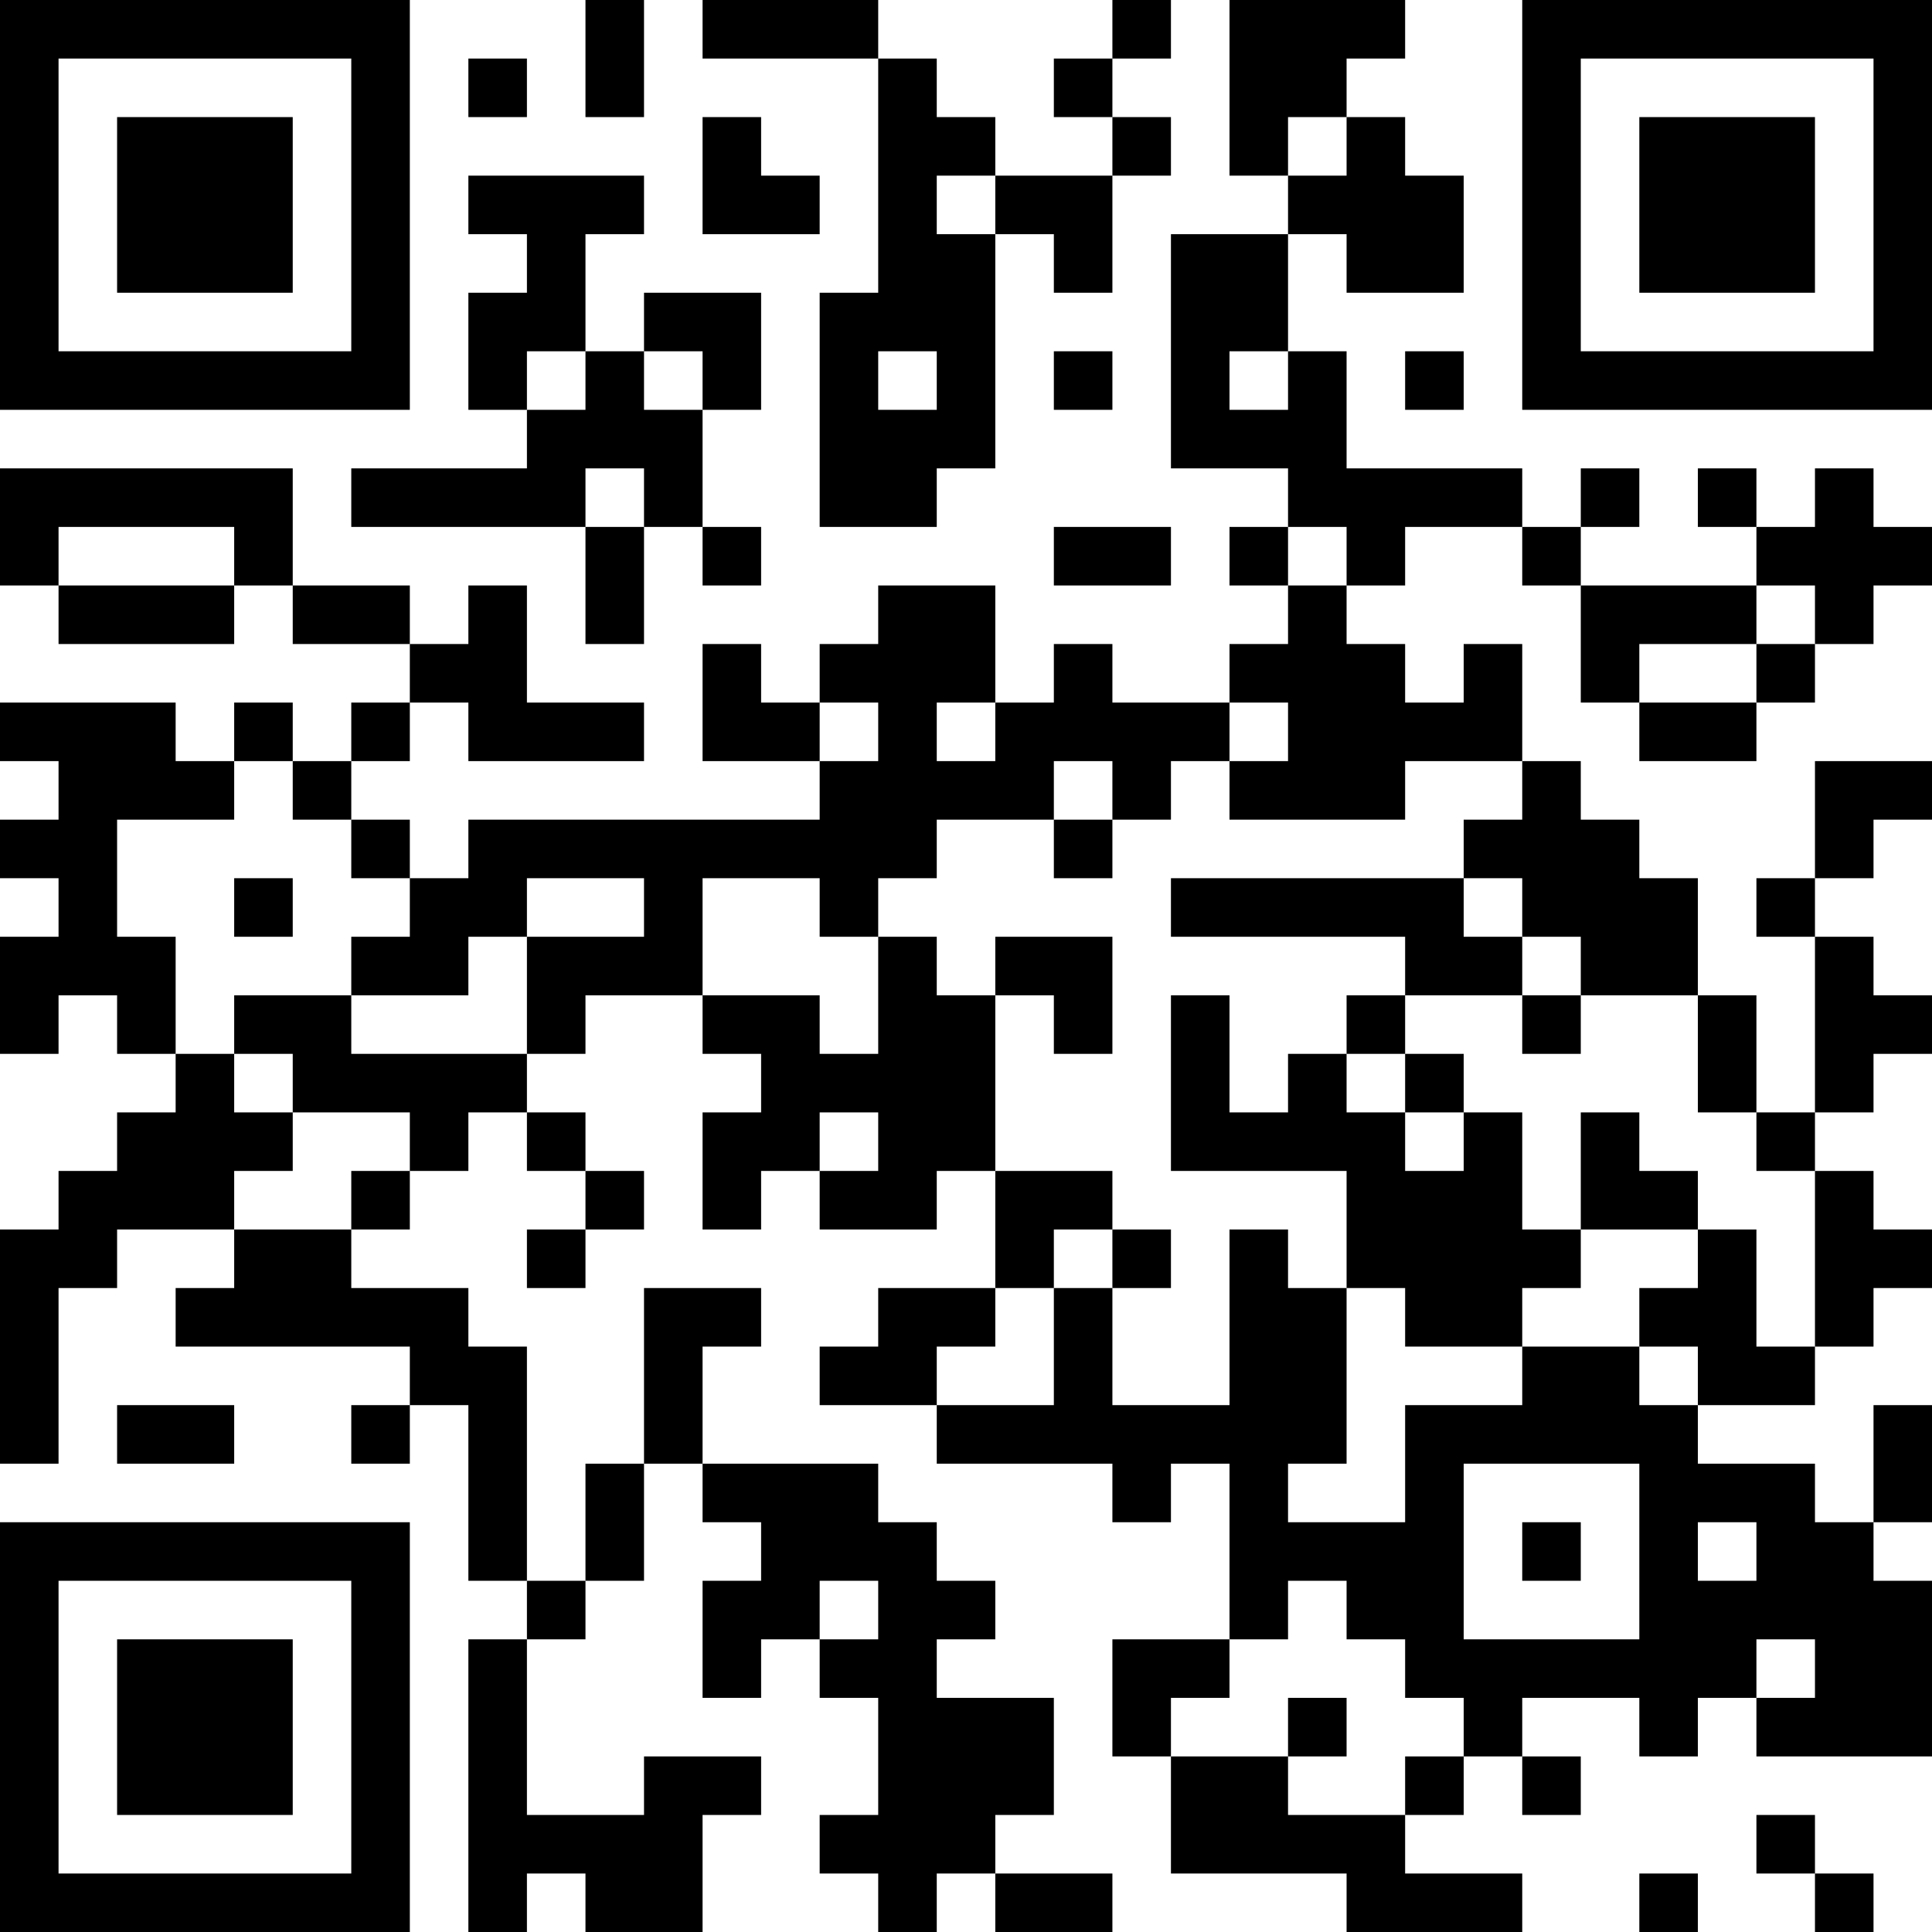<?xml version="1.0" encoding="UTF-8"?>
<svg xmlns="http://www.w3.org/2000/svg" version="1.1" width="250" height="250" viewBox="0 0 250 250"><rect x="0" y="0" width="250" height="250" fill="#ffffff"/><g transform="scale(7.576)"><g transform="translate(0,0)"><path fill-rule="evenodd" d="M10 0L10 2L11 2L11 0ZM12 0L12 1L15 1L15 5L14 5L14 9L16 9L16 8L17 8L17 4L18 4L18 5L19 5L19 3L20 3L20 2L19 2L19 1L20 1L20 0L19 0L19 1L18 1L18 2L19 2L19 3L17 3L17 2L16 2L16 1L15 1L15 0ZM21 0L21 3L22 3L22 4L20 4L20 8L22 8L22 9L21 9L21 10L22 10L22 11L21 11L21 12L19 12L19 11L18 11L18 12L17 12L17 10L15 10L15 11L14 11L14 12L13 12L13 11L12 11L12 13L14 13L14 14L8 14L8 15L7 15L7 14L6 14L6 13L7 13L7 12L8 12L8 13L11 13L11 12L9 12L9 10L8 10L8 11L7 11L7 10L5 10L5 8L0 8L0 10L1 10L1 11L4 11L4 10L5 10L5 11L7 11L7 12L6 12L6 13L5 13L5 12L4 12L4 13L3 13L3 12L0 12L0 13L1 13L1 14L0 14L0 15L1 15L1 16L0 16L0 18L1 18L1 17L2 17L2 18L3 18L3 19L2 19L2 20L1 20L1 21L0 21L0 25L1 25L1 22L2 22L2 21L4 21L4 22L3 22L3 23L7 23L7 24L6 24L6 25L7 25L7 24L8 24L8 27L9 27L9 28L8 28L8 33L9 33L9 32L10 32L10 33L12 33L12 31L13 31L13 30L11 30L11 31L9 31L9 28L10 28L10 27L11 27L11 25L12 25L12 26L13 26L13 27L12 27L12 29L13 29L13 28L14 28L14 29L15 29L15 31L14 31L14 32L15 32L15 33L16 33L16 32L17 32L17 33L19 33L19 32L17 32L17 31L18 31L18 29L16 29L16 28L17 28L17 27L16 27L16 26L15 26L15 25L12 25L12 23L13 23L13 22L11 22L11 25L10 25L10 27L9 27L9 23L8 23L8 22L6 22L6 21L7 21L7 20L8 20L8 19L9 19L9 20L10 20L10 21L9 21L9 22L10 22L10 21L11 21L11 20L10 20L10 19L9 19L9 18L10 18L10 17L12 17L12 18L13 18L13 19L12 19L12 21L13 21L13 20L14 20L14 21L16 21L16 20L17 20L17 22L15 22L15 23L14 23L14 24L16 24L16 25L19 25L19 26L20 26L20 25L21 25L21 28L19 28L19 30L20 30L20 32L23 32L23 33L26 33L26 32L24 32L24 31L25 31L25 30L26 30L26 31L27 31L27 30L26 30L26 29L28 29L28 30L29 30L29 29L30 29L30 30L33 30L33 27L32 27L32 26L33 26L33 24L32 24L32 26L31 26L31 25L29 25L29 24L31 24L31 23L32 23L32 22L33 22L33 21L32 21L32 20L31 20L31 19L32 19L32 18L33 18L33 17L32 17L32 16L31 16L31 15L32 15L32 14L33 14L33 13L31 13L31 15L30 15L30 16L31 16L31 19L30 19L30 17L29 17L29 15L28 15L28 14L27 14L27 13L26 13L26 11L25 11L25 12L24 12L24 11L23 11L23 10L24 10L24 9L26 9L26 10L27 10L27 12L28 12L28 13L30 13L30 12L31 12L31 11L32 11L32 10L33 10L33 9L32 9L32 8L31 8L31 9L30 9L30 8L29 8L29 9L30 9L30 10L27 10L27 9L28 9L28 8L27 8L27 9L26 9L26 8L23 8L23 6L22 6L22 4L23 4L23 5L25 5L25 3L24 3L24 2L23 2L23 1L24 1L24 0ZM8 1L8 2L9 2L9 1ZM12 2L12 4L14 4L14 3L13 3L13 2ZM22 2L22 3L23 3L23 2ZM8 3L8 4L9 4L9 5L8 5L8 7L9 7L9 8L6 8L6 9L10 9L10 11L11 11L11 9L12 9L12 10L13 10L13 9L12 9L12 7L13 7L13 5L11 5L11 6L10 6L10 4L11 4L11 3ZM16 3L16 4L17 4L17 3ZM9 6L9 7L10 7L10 6ZM11 6L11 7L12 7L12 6ZM15 6L15 7L16 7L16 6ZM18 6L18 7L19 7L19 6ZM21 6L21 7L22 7L22 6ZM24 6L24 7L25 7L25 6ZM10 8L10 9L11 9L11 8ZM1 9L1 10L4 10L4 9ZM18 9L18 10L20 10L20 9ZM22 9L22 10L23 10L23 9ZM30 10L30 11L28 11L28 12L30 12L30 11L31 11L31 10ZM14 12L14 13L15 13L15 12ZM16 12L16 13L17 13L17 12ZM21 12L21 13L20 13L20 14L19 14L19 13L18 13L18 14L16 14L16 15L15 15L15 16L14 16L14 15L12 15L12 17L14 17L14 18L15 18L15 16L16 16L16 17L17 17L17 20L19 20L19 21L18 21L18 22L17 22L17 23L16 23L16 24L18 24L18 22L19 22L19 24L21 24L21 21L22 21L22 22L23 22L23 25L22 25L22 26L24 26L24 24L26 24L26 23L28 23L28 24L29 24L29 23L28 23L28 22L29 22L29 21L30 21L30 23L31 23L31 20L30 20L30 19L29 19L29 17L27 17L27 16L26 16L26 15L25 15L25 14L26 14L26 13L24 13L24 14L21 14L21 13L22 13L22 12ZM4 13L4 14L2 14L2 16L3 16L3 18L4 18L4 19L5 19L5 20L4 20L4 21L6 21L6 20L7 20L7 19L5 19L5 18L4 18L4 17L6 17L6 18L9 18L9 16L11 16L11 15L9 15L9 16L8 16L8 17L6 17L6 16L7 16L7 15L6 15L6 14L5 14L5 13ZM18 14L18 15L19 15L19 14ZM4 15L4 16L5 16L5 15ZM20 15L20 16L24 16L24 17L23 17L23 18L22 18L22 19L21 19L21 17L20 17L20 20L23 20L23 22L24 22L24 23L26 23L26 22L27 22L27 21L29 21L29 20L28 20L28 19L27 19L27 21L26 21L26 19L25 19L25 18L24 18L24 17L26 17L26 18L27 18L27 17L26 17L26 16L25 16L25 15ZM17 16L17 17L18 17L18 18L19 18L19 16ZM23 18L23 19L24 19L24 20L25 20L25 19L24 19L24 18ZM14 19L14 20L15 20L15 19ZM19 21L19 22L20 22L20 21ZM2 24L2 25L4 25L4 24ZM25 25L25 28L28 28L28 25ZM26 26L26 27L27 27L27 26ZM29 26L29 27L30 27L30 26ZM14 27L14 28L15 28L15 27ZM22 27L22 28L21 28L21 29L20 29L20 30L22 30L22 31L24 31L24 30L25 30L25 29L24 29L24 28L23 28L23 27ZM30 28L30 29L31 29L31 28ZM22 29L22 30L23 30L23 29ZM30 31L30 32L31 32L31 33L32 33L32 32L31 32L31 31ZM28 32L28 33L29 33L29 32ZM0 0L0 7L7 7L7 0ZM1 1L1 6L6 6L6 1ZM2 2L2 5L5 5L5 2ZM26 0L26 7L33 7L33 0ZM27 1L27 6L32 6L32 1ZM28 2L28 5L31 5L31 2ZM0 26L0 33L7 33L7 26ZM1 27L1 32L6 32L6 27ZM2 28L2 31L5 31L5 28Z" fill="#000000"/></g></g></svg>
